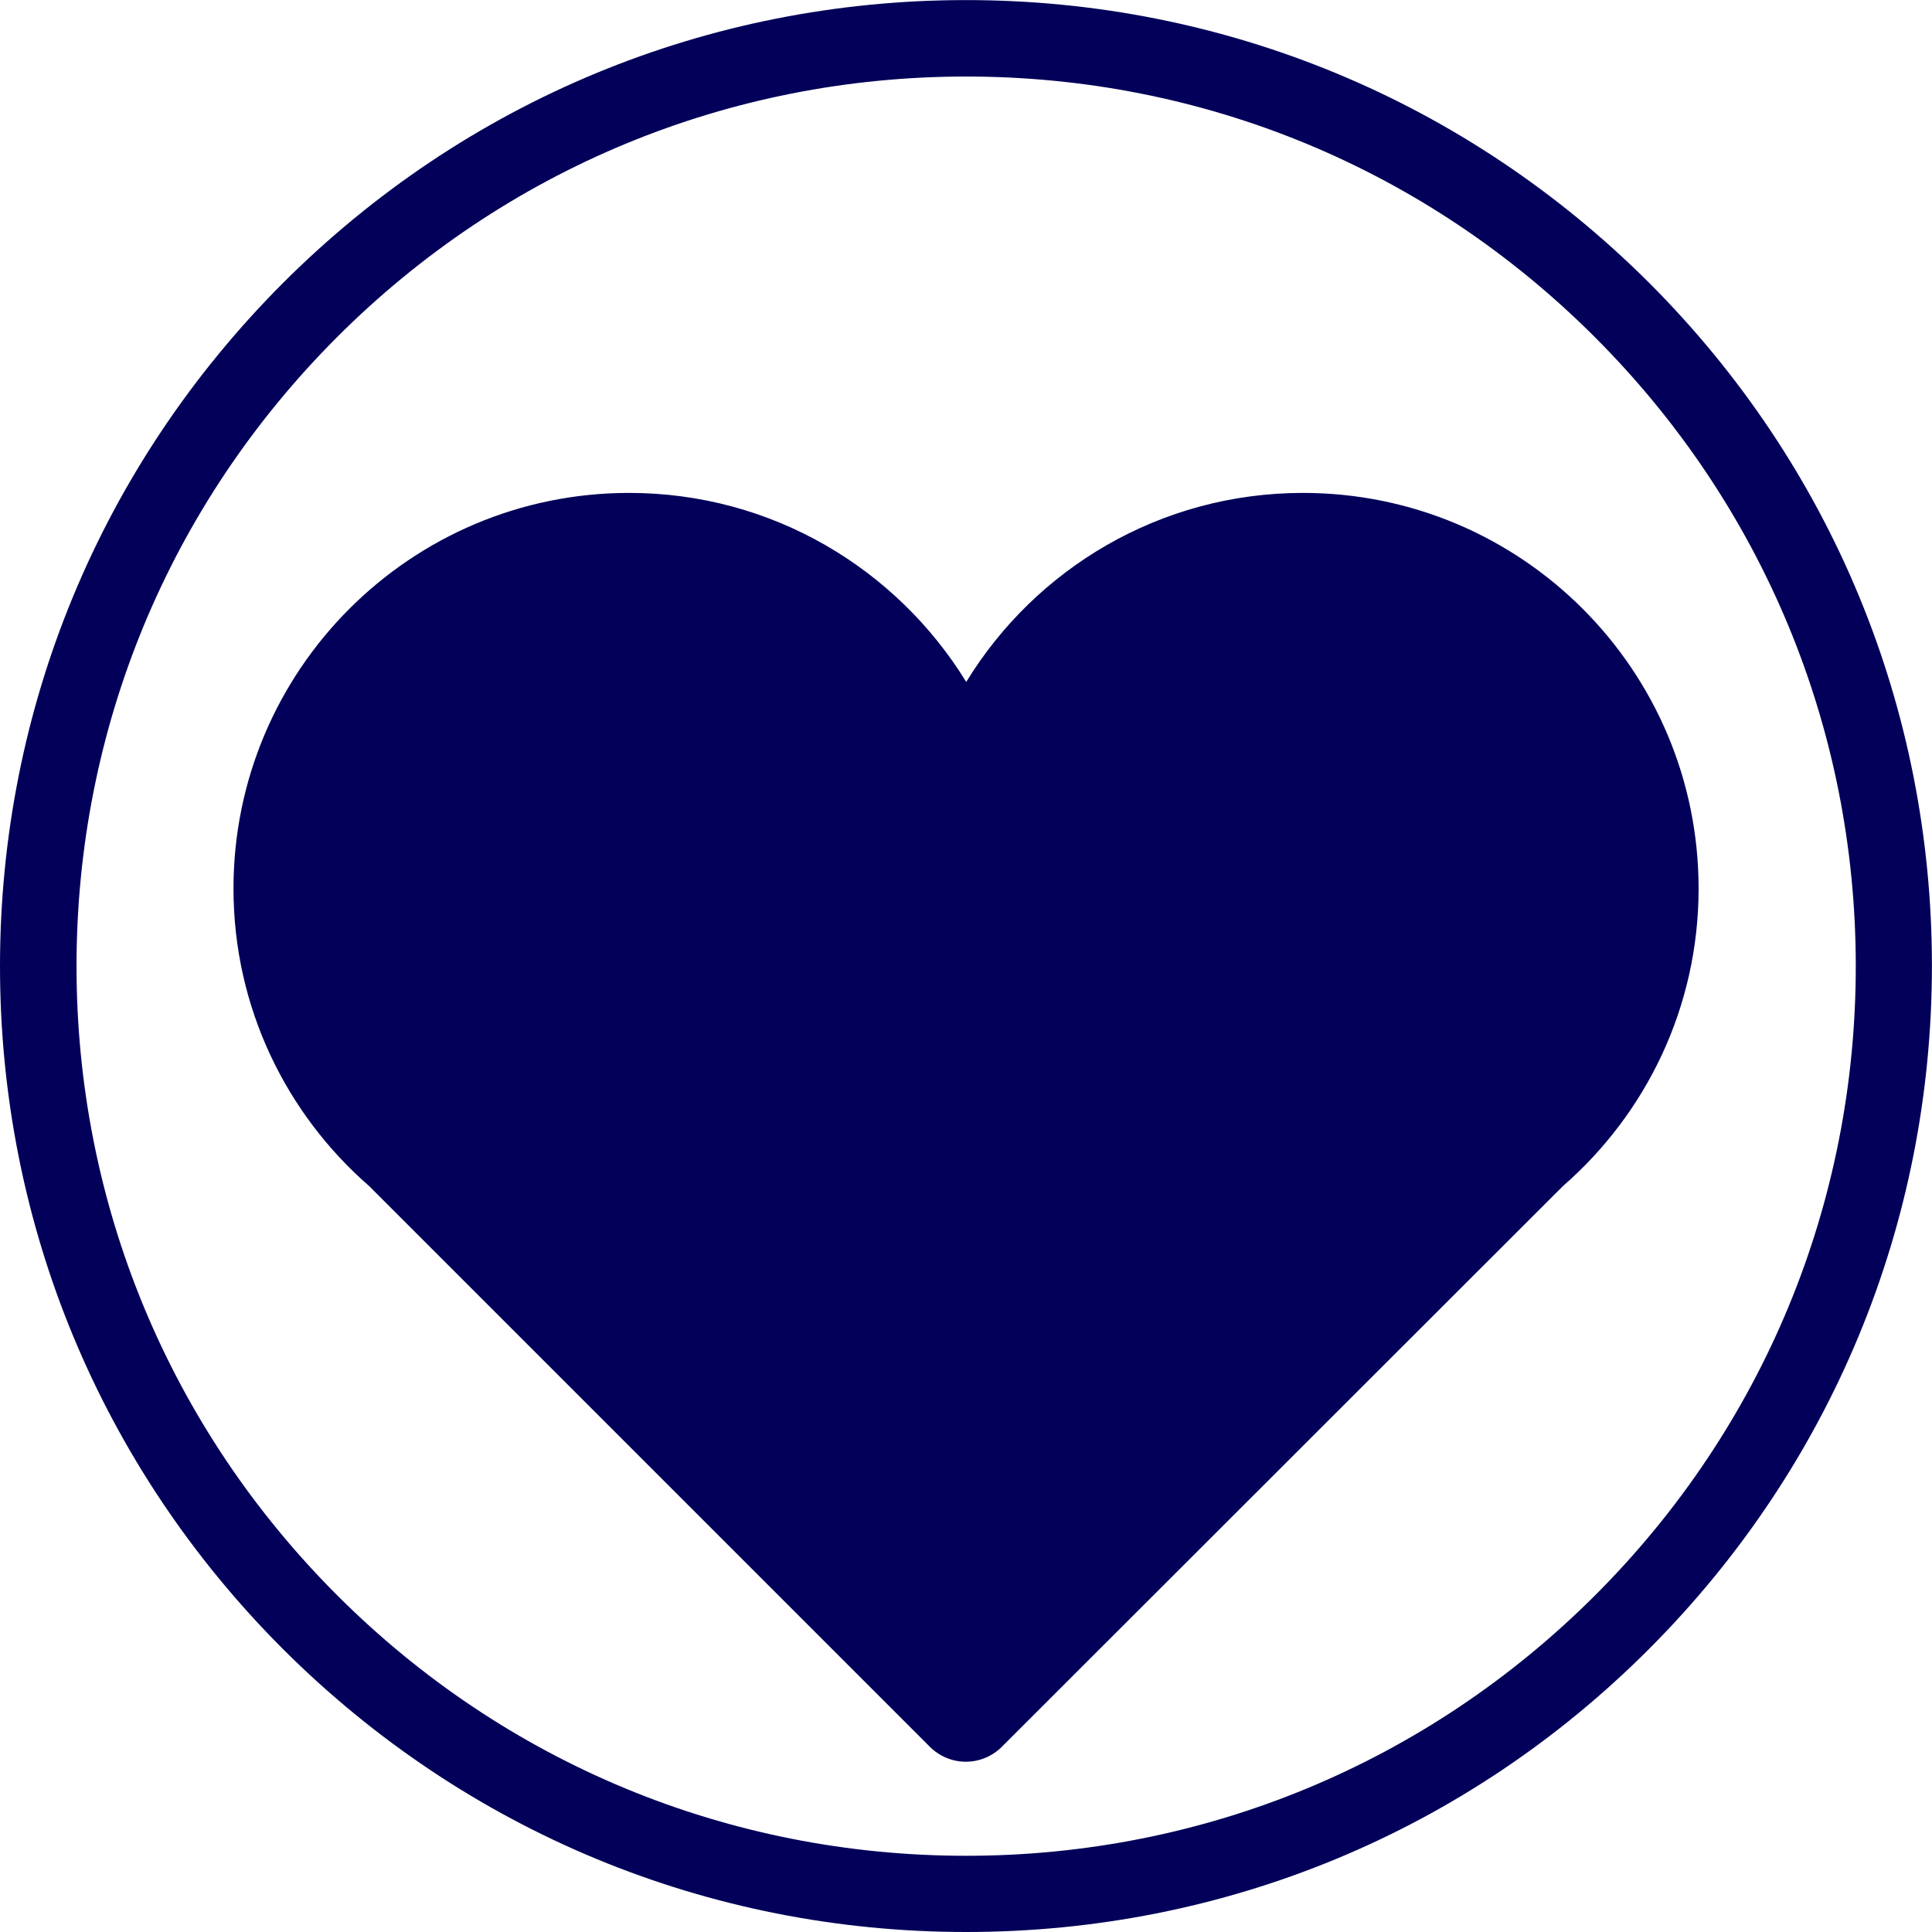 <?xml version="1.0" encoding="utf-8"?>
<!-- Generator: Adobe Illustrator 18.0.0, SVG Export Plug-In . SVG Version: 6.00 Build 0)  -->
<!DOCTYPE svg PUBLIC "-//W3C//DTD SVG 1.1//EN" "http://www.w3.org/Graphics/SVG/1.1/DTD/svg11.dtd">
<svg version="1.1" id="Layer_1" xmlns="http://www.w3.org/2000/svg" xmlns:xlink="http://www.w3.org/1999/xlink" x="0px" y="0px"
	 viewBox="863.7 155 2524.6 2524.6" enable-background="new 863.7 155 2524.6 2524.6" xml:space="preserve">
<path fill="#020059" d="M2126.2,2679.6c-337,0-654-131.5-892.5-369.5c-238.5-238.5-370-555.5-370-892.5s131.5-654,369.5-892.5
	c238.5-238.5,555.5-370,893-370c337,0,654,131.5,892.5,369.5c238.5,238.5,369.5,555.5,369.5,892.5s-131.5,654-369.5,892.5
	C2780.3,2548.6,2463.3,2679.6,2126.2,2679.6z M2126.2,255c-310.5,0-602.5,121-822,340.5s-340.5,511.5-340.5,822s121,602.5,340.5,822
	c219.5,219.5,511.5,340.5,822,340.5s602.5-121,822-340.5c219.5-219.5,340.5-511.5,340.5-822s-121.5-602.5-341-822
	C2728.3,376,2436.8,255,2126.2,255z"/>
<g>
	<g id="Icons_18_">
		<path fill="#020059" d="M3083.3,1316.1c0-285.5-231.5-517-517-517c-186.5,0-349.5,99-440,247c-91-148-254-247-440.5-247
			c-285.5,0-517,231.5-517,517c0,155.5,69,294.5,177.5,389l732.5,732.5c12.5,12.5,29.5,19.5,47,19.5c17.5,0,34.5-7,47-19.5
			l733-732.5C3014.3,1610.6,3083.3,1471.6,3083.3,1316.1z"/>
	</g>
</g>
</svg>
